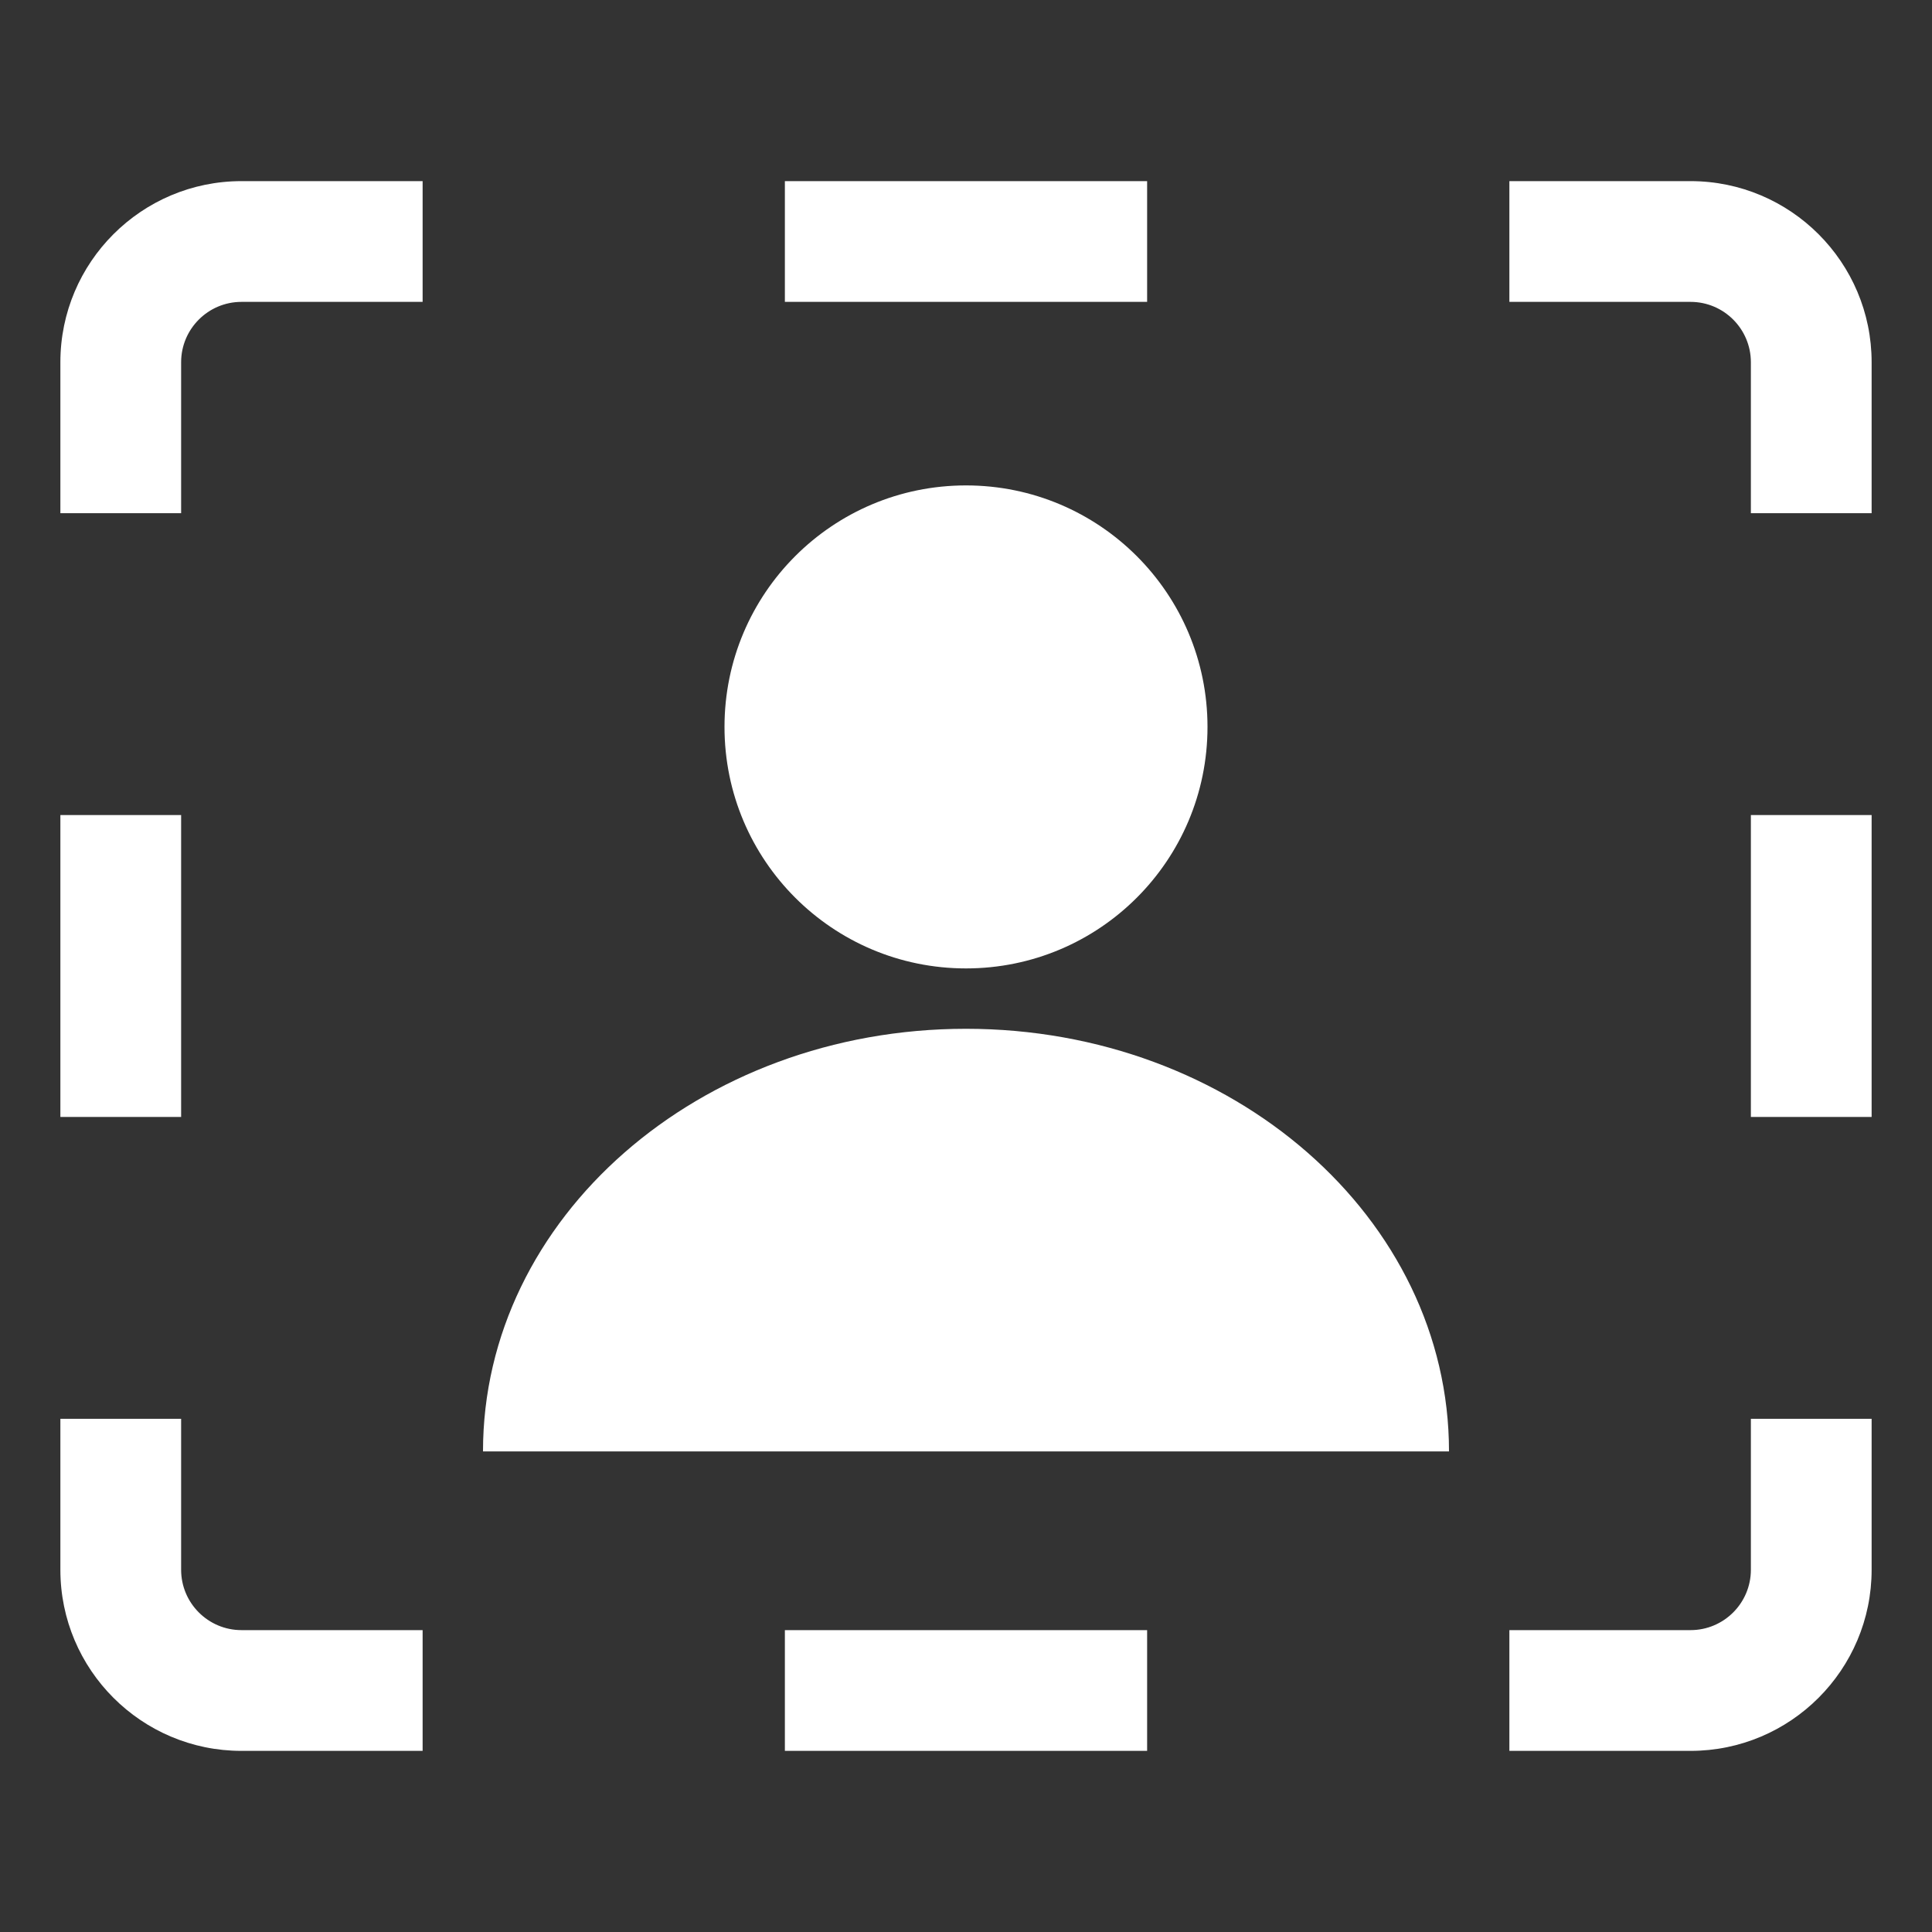 <svg width="16" height="16" viewBox="0 0 16 16" fill="none" xmlns="http://www.w3.org/2000/svg"><rect x="0" y="0" width="16" height="16" fill="#333333" stroke="none"/><path fill-rule="evenodd" clip-rule="evenodd" d="M2 2.5C1.724 2.5 1.5 2.724 1.5 3V4.25H0.5V3C0.5 2.172 1.172 1.5 2 1.5H3.5V2.5H2ZM9.5 2.5H6.5V1.5H9.5V2.5ZM14 2.5H12.5V1.5H14C14.828 1.5 15.5 2.172 15.5 3V4.25H14.5V3C14.5 2.724 14.276 2.5 14 2.5ZM1.5 6.75V9.25H0.5V6.75H1.5ZM14.5 9.25V6.75H15.5V9.25H14.5ZM1.5 11.75V13C1.5 13.276 1.724 13.5 2 13.5H3.5V14.5H2C1.172 14.5 0.5 13.828 0.5 13V11.75H1.5ZM14.5 13V11.75H15.5V13C15.5 13.828 14.828 14.5 14 14.5H12.5V13.5H14C14.276 13.5 14.5 13.276 14.5 13ZM9.5 13.5V14.5H6.5V13.5H9.5ZM10 6.02C10 7.125 9.105 8.02 8 8.02C6.895 8.02 6 7.125 6 6.02C6 4.915 6.895 4.02 8 4.02C9.105 4.02 10 4.915 10 6.02ZM8 8.52C5.791 8.52 4 10.087 4 12.02H12C12 10.087 10.209 8.52 8 8.52Z" fill="white" style="fill:white;fill-opacity:1;"/></svg>